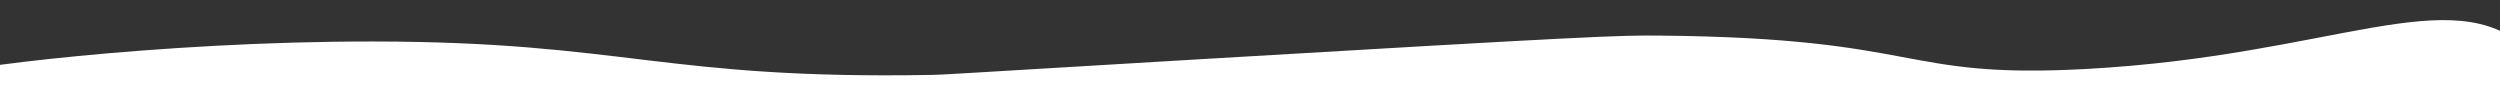<?xml version="1.0" encoding="UTF-8"?><svg id="Layer_1" xmlns="http://www.w3.org/2000/svg" viewBox="0 0 1680 64"><rect x="0" y="0" width="1680" height="64" fill="#333333" stroke="none"/><defs><style>.cls-1{fill:#fff;fill-rule:evenodd;stroke-width:0px;}</style></defs><path class="cls-1" d="M-18.74,51.66c-8-.09-17.12-.38-17.17-1.32-.2-3.73,140.51-22.61,286.68-22.46,169.24.18,195.26,25.72,375.19,22.46,9.54-.17,5.17-.17,180.99-10.57,264.27-15.63,281.51-16.08,307.82-15.85,179.01,1.57,160.97,29.23,286.68,22.46,167.03-9,245.87-60.37,297.25-13.21,39.32,36.09,37.02,106.46,29.06,132.11-32.41,104.56-374.85,163.58-1751.78-43.6"/></svg>